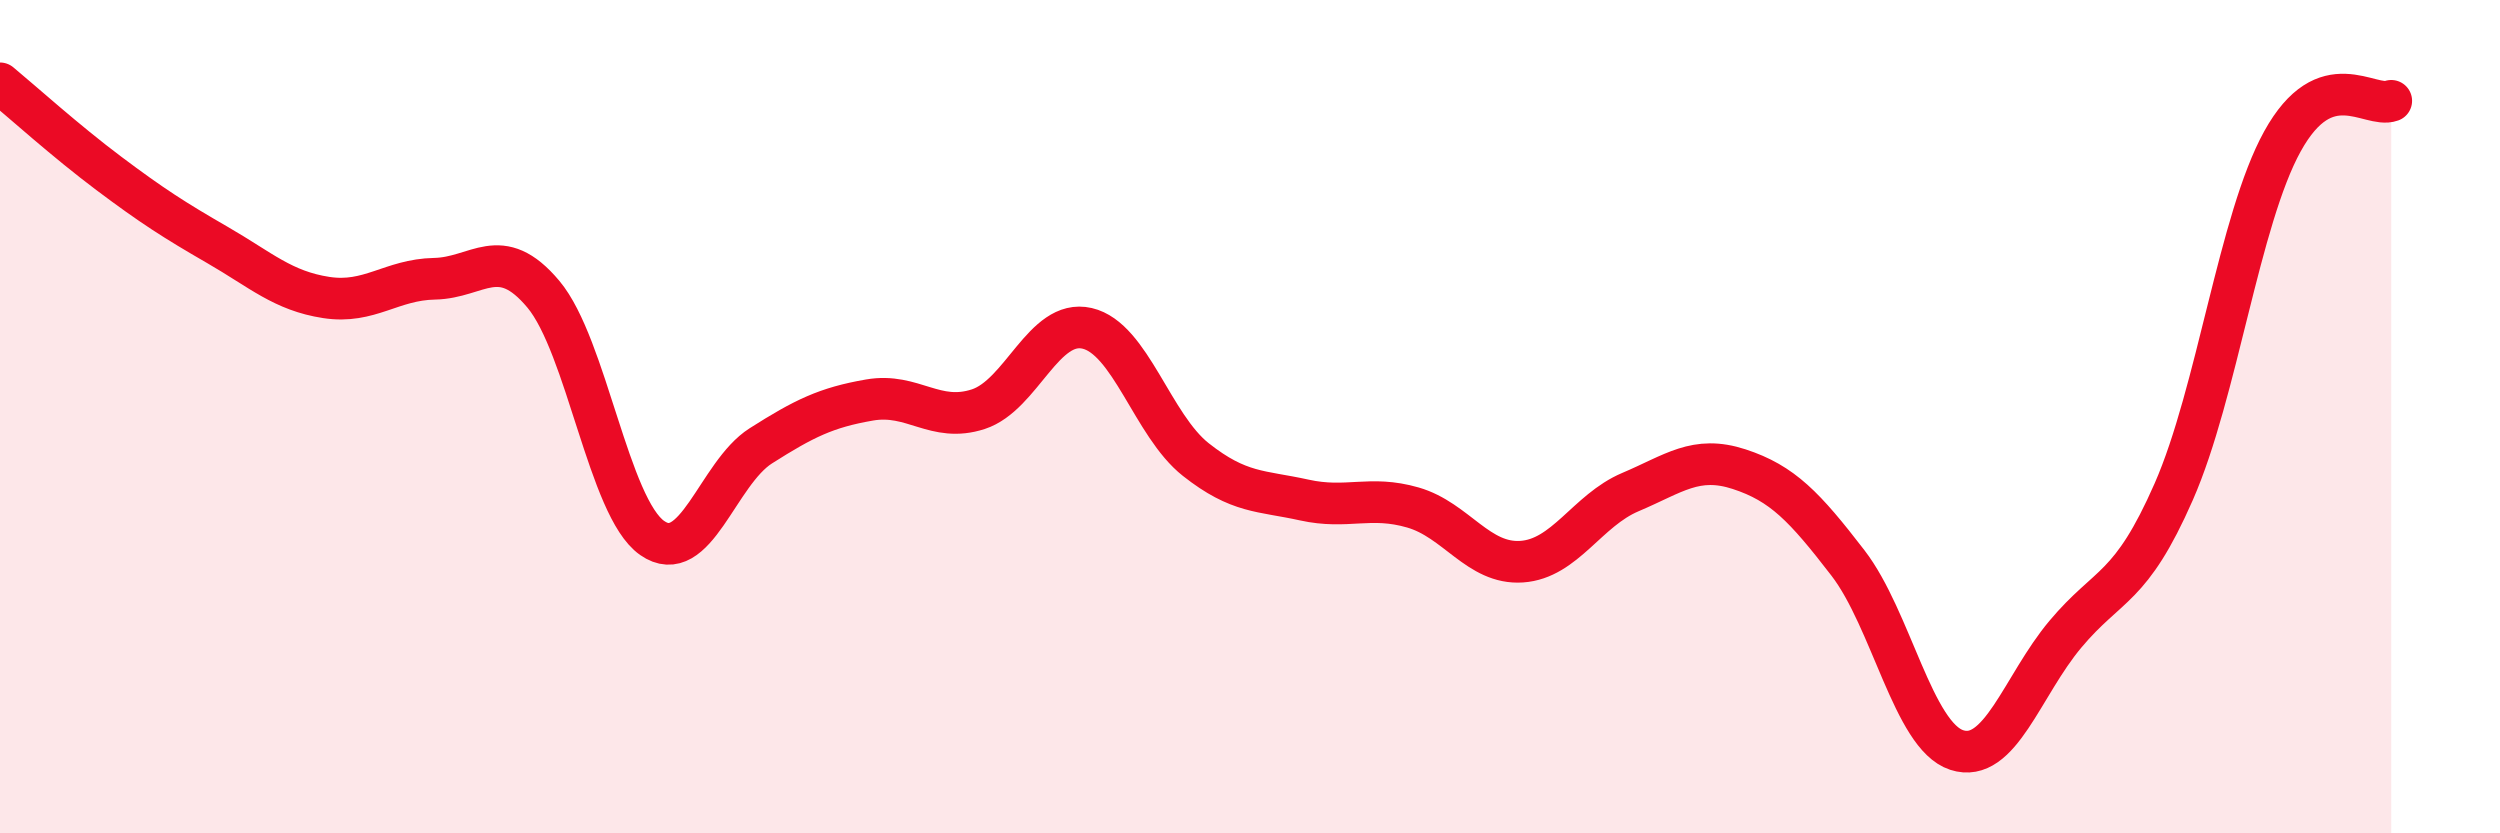 
    <svg width="60" height="20" viewBox="0 0 60 20" xmlns="http://www.w3.org/2000/svg">
      <path
        d="M 0,2 C 0.52,2.43 1.57,3.38 2.61,4.16 C 3.65,4.94 4.18,5.28 5.22,5.88 C 6.26,6.48 6.79,6.98 7.83,7.14 C 8.87,7.3 9.39,6.71 10.43,6.69 C 11.47,6.67 12,5.82 13.04,7.06 C 14.08,8.3 14.61,12.18 15.65,12.91 C 16.69,13.64 17.22,11.36 18.26,10.7 C 19.3,10.04 19.83,9.78 20.87,9.6 C 21.91,9.42 22.44,10.16 23.48,9.82 C 24.52,9.48 25.05,7.64 26.09,7.88 C 27.13,8.12 27.66,10.21 28.7,11.03 C 29.74,11.85 30.26,11.77 31.3,12 C 32.34,12.23 32.87,11.88 33.91,12.18 C 34.95,12.48 35.48,13.55 36.52,13.48 C 37.56,13.41 38.09,12.25 39.13,11.81 C 40.17,11.37 40.7,10.92 41.74,11.26 C 42.78,11.6 43.31,12.16 44.35,13.51 C 45.39,14.86 45.92,17.66 46.96,18 C 48,18.34 48.53,16.46 49.57,15.22 C 50.61,13.98 51.13,14.17 52.17,11.8 C 53.21,9.43 53.74,5.27 54.78,3.39 C 55.82,1.51 56.87,2.61 57.39,2.42L57.39 20L0 20Z"
        fill="#EB0A25"
        opacity="0.1"
        stroke-linecap="round"
        stroke-linejoin="round"
      />
      <path
        d="M 0,2 C 0.52,2.43 1.57,3.38 2.61,4.16 C 3.65,4.94 4.18,5.28 5.22,5.88 C 6.26,6.48 6.79,6.98 7.83,7.14 C 8.87,7.3 9.39,6.71 10.43,6.69 C 11.47,6.67 12,5.82 13.04,7.06 C 14.08,8.3 14.61,12.18 15.65,12.91 C 16.69,13.64 17.22,11.36 18.26,10.7 C 19.3,10.04 19.83,9.78 20.87,9.6 C 21.91,9.42 22.44,10.16 23.48,9.82 C 24.52,9.48 25.05,7.64 26.09,7.88 C 27.13,8.12 27.66,10.21 28.7,11.03 C 29.74,11.85 30.26,11.77 31.3,12 C 32.34,12.23 32.87,11.88 33.91,12.18 C 34.95,12.48 35.48,13.55 36.52,13.48 C 37.56,13.41 38.09,12.25 39.13,11.81 C 40.17,11.37 40.7,10.92 41.74,11.26 C 42.78,11.6 43.31,12.16 44.35,13.51 C 45.39,14.86 45.92,17.66 46.96,18 C 48,18.34 48.53,16.46 49.57,15.22 C 50.61,13.98 51.13,14.17 52.17,11.8 C 53.21,9.43 53.74,5.27 54.78,3.39 C 55.82,1.51 56.87,2.61 57.39,2.42"
        stroke="#EB0A25"
        stroke-width="1"
        fill="none"
        stroke-linecap="round"
        stroke-linejoin="round"
      />
    </svg>
  